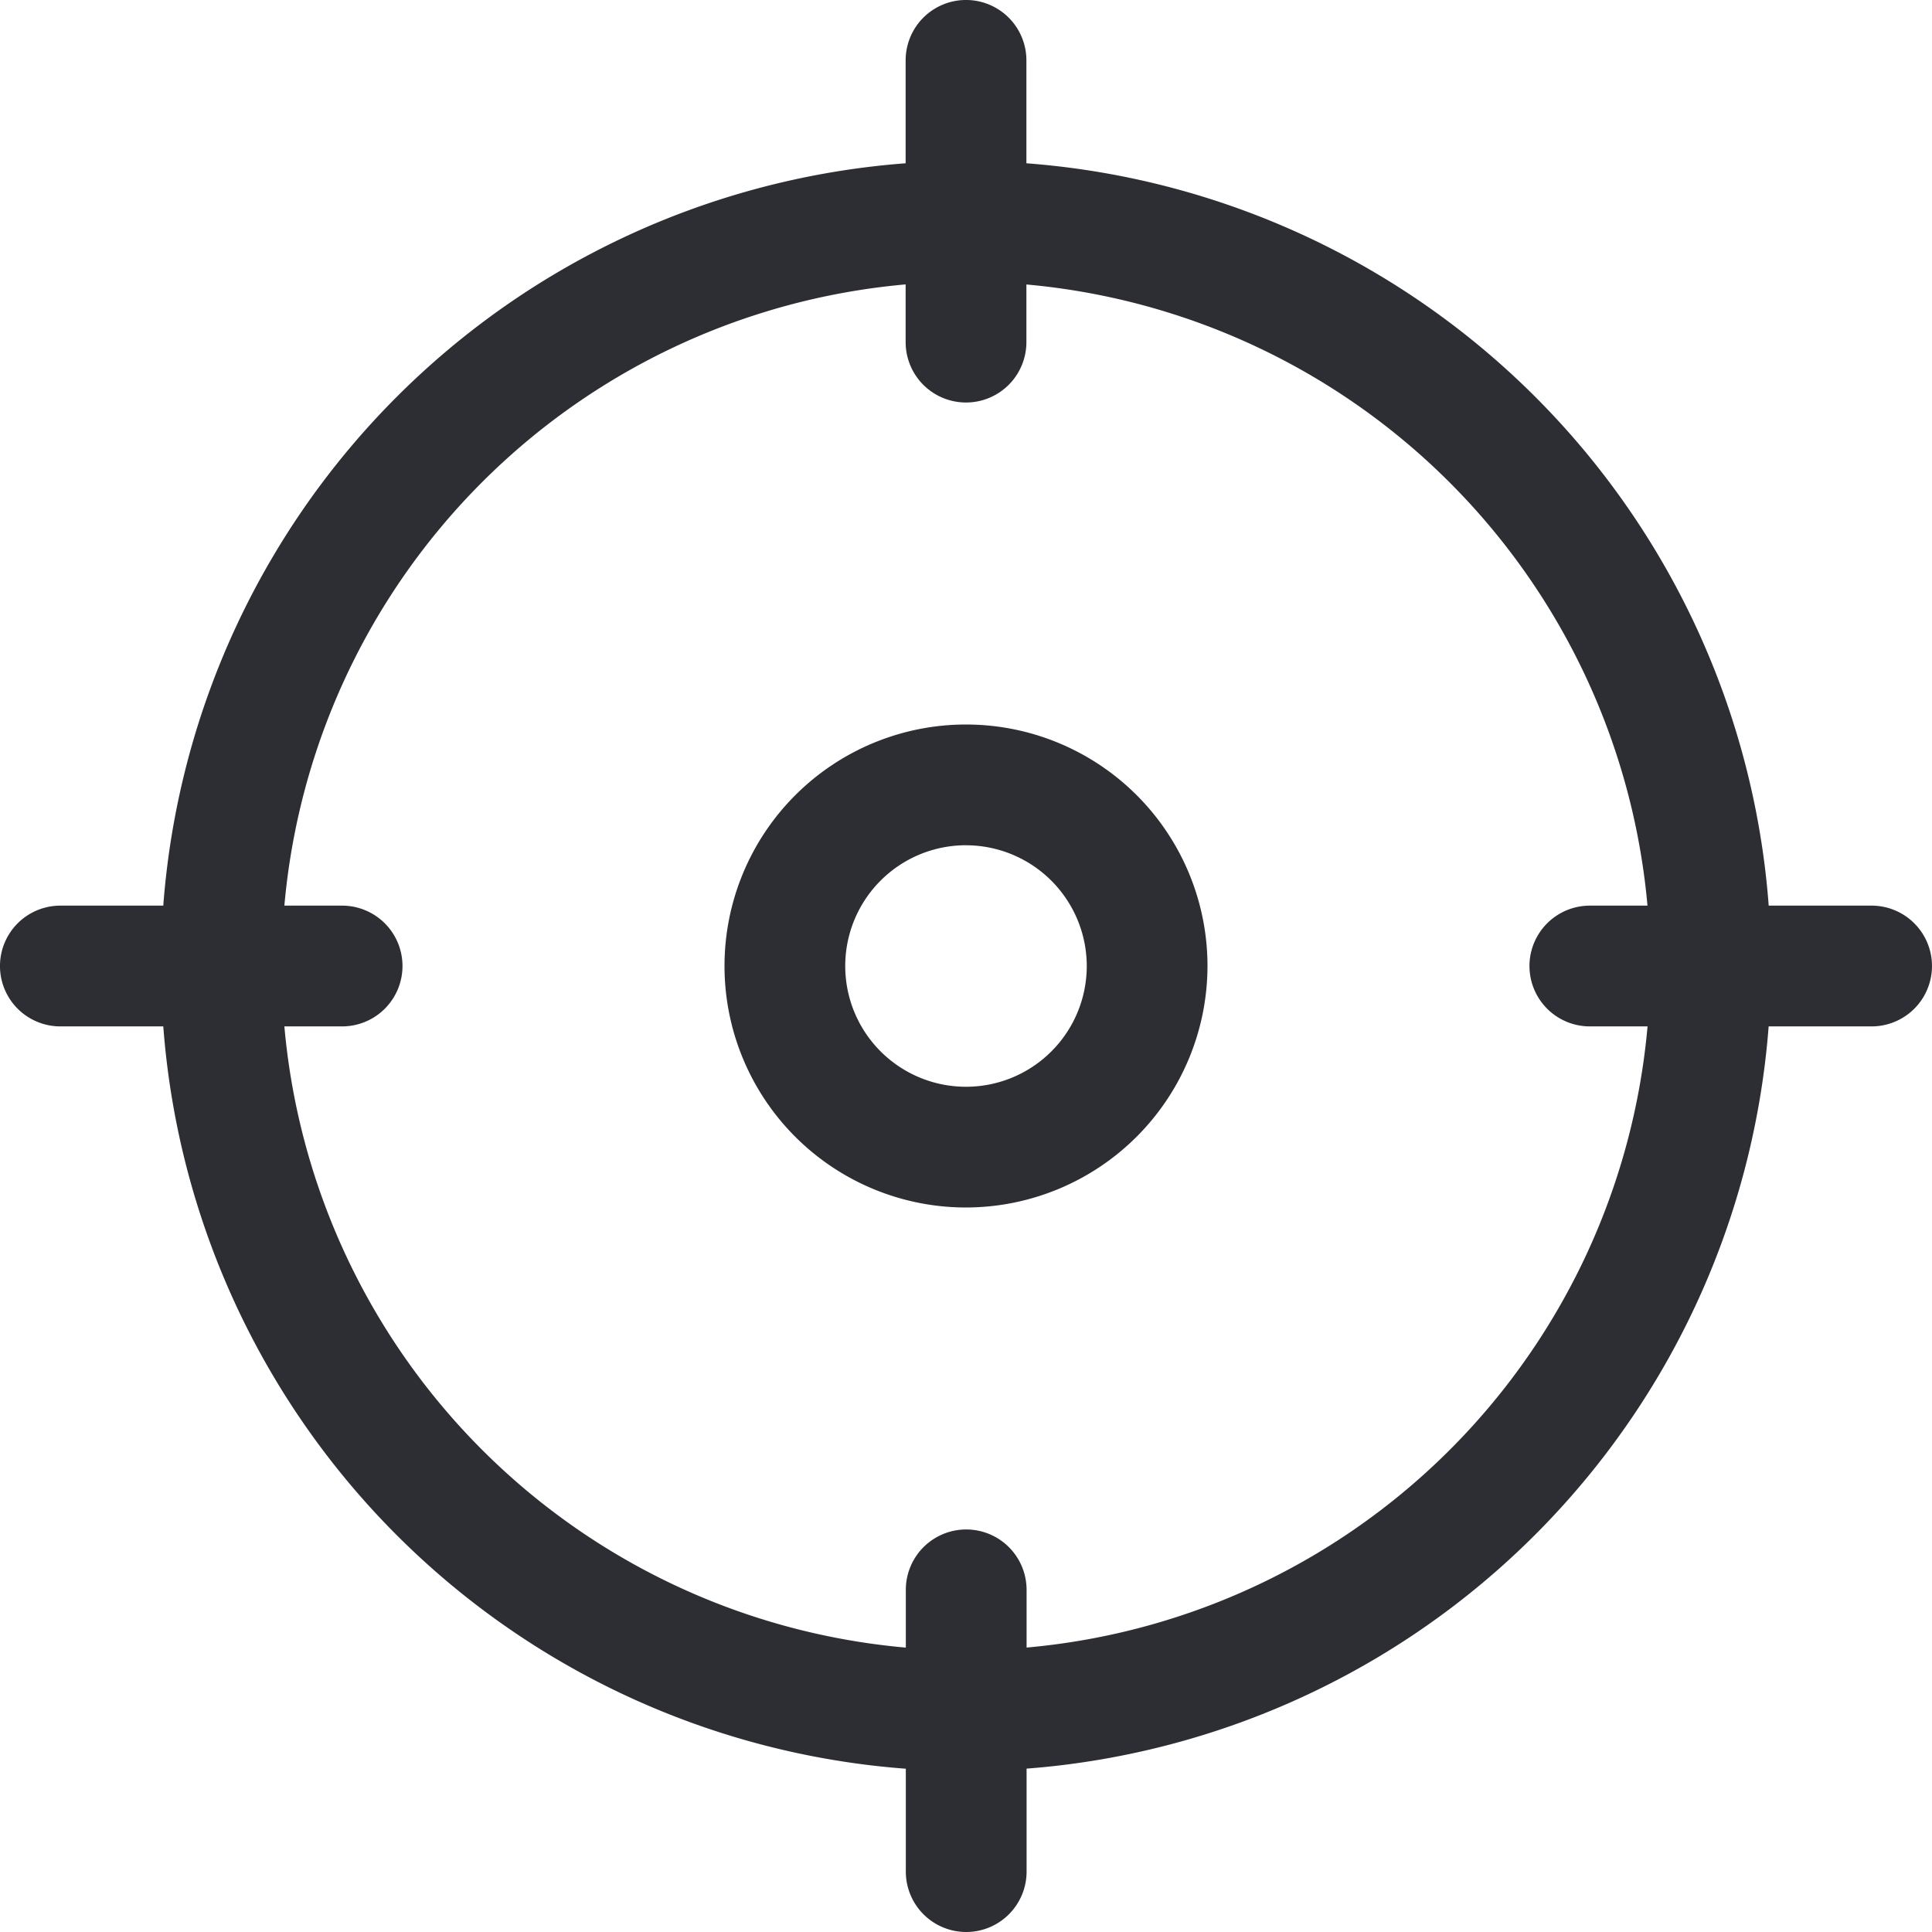 <svg id="aim" xmlns="http://www.w3.org/2000/svg" width="52.65" height="52.65" viewBox="0 0 52.65 52.65">
  <path id="Path_11" data-name="Path 11" d="M23.937,45.875A21.937,21.937,0,1,1,45.875,23.937,21.962,21.962,0,0,1,23.937,45.875Zm0-40.584A18.647,18.647,0,1,0,42.584,23.937,18.668,18.668,0,0,0,23.937,5.291Z" transform="translate(2.387 2.387)" fill="#2d2e34"/>
  <path id="Path_12" data-name="Path 12" d="M12.9,10.969A1.646,1.646,0,0,1,11.25,9.323V1.645a1.645,1.645,0,1,1,3.291,0V9.323A1.646,1.646,0,0,1,12.9,10.969Z" transform="translate(13.43)" fill="#2d2e34"/>
  <path id="Path_13" data-name="Path 13" d="M28.323,14.541H20.645a1.645,1.645,0,1,1,0-3.291h7.678a1.645,1.645,0,1,1,0,3.291Z" transform="translate(22.681 13.43)" fill="#2d2e34"/>
  <path id="Path_14" data-name="Path 14" d="M12.9,29.969a1.646,1.646,0,0,1-1.645-1.645V20.645a1.645,1.645,0,1,1,3.291,0v7.678A1.646,1.646,0,0,1,12.9,29.969Z" transform="translate(13.43 22.681)" fill="#2d2e34"/>
  <path id="Path_15" data-name="Path 15" d="M9.323,14.541H1.645a1.645,1.645,0,1,1,0-3.291H9.323a1.645,1.645,0,1,1,0,3.291Z" transform="translate(0 13.43)" fill="#2d2e34"/>
  <path id="Path_16" data-name="Path 16" d="M15.581,22.162a6.581,6.581,0,1,1,6.581-6.581A6.589,6.589,0,0,1,15.581,22.162Zm0-9.872a3.291,3.291,0,1,0,3.291,3.291A3.295,3.295,0,0,0,15.581,12.291Z" transform="translate(10.744 10.744)" fill="#2d2e34"/>
</svg>
